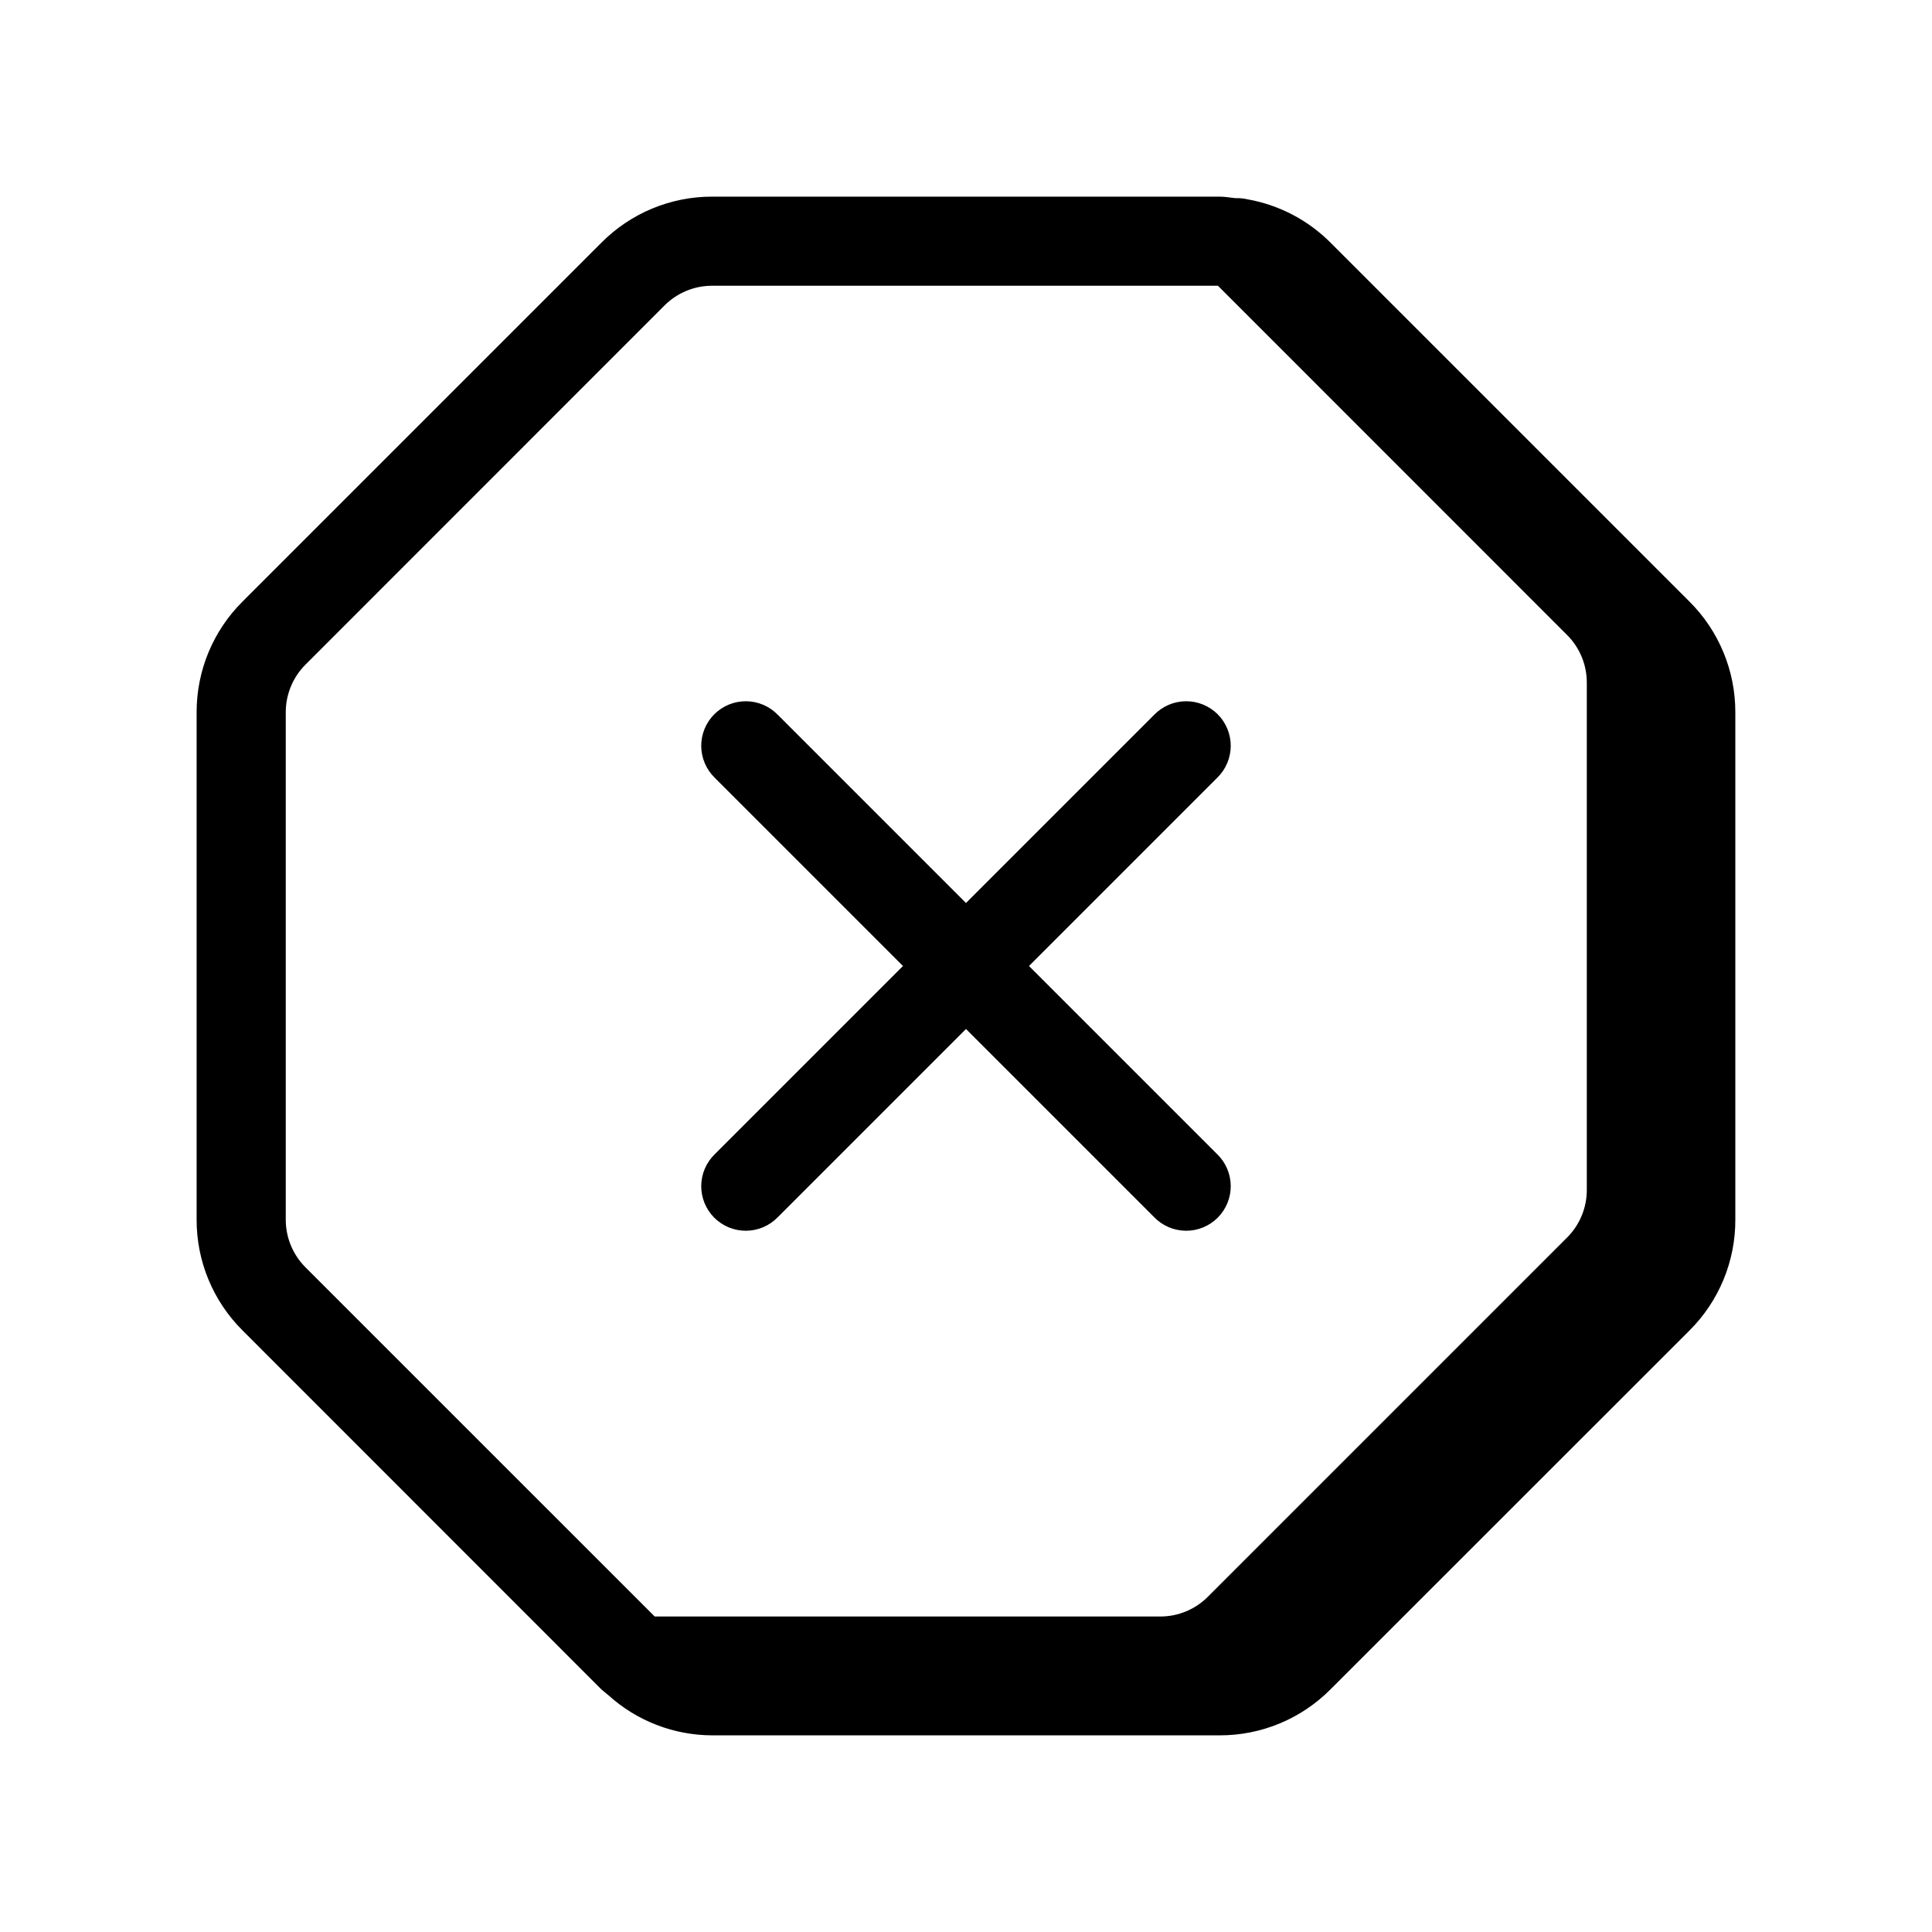 <?xml version="1.0" encoding="UTF-8"?>
<!-- Uploaded to: SVG Repo, www.svgrepo.com, Generator: SVG Repo Mixer Tools -->
<svg fill="#000000" width="800px" height="800px" version="1.1" viewBox="144 144 512 512" xmlns="http://www.w3.org/2000/svg">
 <path d="m333.44 449.86 49.859-49.859-49.863-49.863h0.004c-2.277-2.199-3.578-5.223-3.606-8.391-0.027-3.168 1.219-6.211 3.457-8.453 2.242-2.238 5.285-3.484 8.453-3.457 3.168 0.027 6.191 1.328 8.391 3.606l49.863 49.859 49.863-49.863-0.004 0.004c2.199-2.277 5.223-3.578 8.391-3.606 3.168-0.027 6.215 1.219 8.453 3.457 2.238 2.242 3.484 5.285 3.457 8.453-0.027 3.168-1.324 6.191-3.606 8.391l-49.859 49.863 49.863 49.863-0.004-0.004c2.281 2.199 3.578 5.223 3.606 8.391s-1.219 6.215-3.457 8.453-5.285 3.484-8.453 3.457-6.191-1.324-8.391-3.606l-49.859-49.859-49.863 49.863v-0.004c-2.199 2.281-5.223 3.578-8.391 3.606-3.168 0.027-6.211-1.219-8.453-3.457-2.238-2.238-3.484-5.285-3.457-8.453 0.027-3.168 1.328-6.191 3.606-8.391zm270.44-117.08v134.44c0.039 11.031-4.348 21.617-12.168 29.395l-95.102 95.07c-7.773 7.832-18.359 12.227-29.395 12.199h-134.44c-10.23-0.016-20.086-3.84-27.648-10.727-0.352-0.262-0.688-0.535-1.008-0.828-0.227-0.227-0.512-0.387-0.738-0.613l-95.07-95.102c-7.836-7.773-12.23-18.359-12.203-29.395v-134.44c-0.027-11.039 4.367-21.625 12.203-29.395l95.07-95.07c7.769-7.836 18.355-12.23 29.395-12.203h134.44c1.418 0 2.785 0.27 4.18 0.402 1.086-0.043 2.176 0.066 3.234 0.312 8.332 1.484 16.004 5.492 21.98 11.488l95.07 95.07c7.832 7.769 12.227 18.355 12.199 29.395zm-378.87 147.13 92.488 92.48h133.98c4.762 0.008 9.32-1.895 12.668-5.281l95.094-95.094c3.383-3.344 5.285-7.906 5.281-12.664v-134.46c0.004-4.758-1.898-9.32-5.281-12.664l-92.48-92.504h-133.98c-4.766-0.016-9.336 1.875-12.699 5.25l-95.07 95.102c-3.387 3.356-5.289 7.93-5.281 12.699v134.44c-0.008 4.766 1.895 9.34 5.281 12.695z"/>
</svg>
